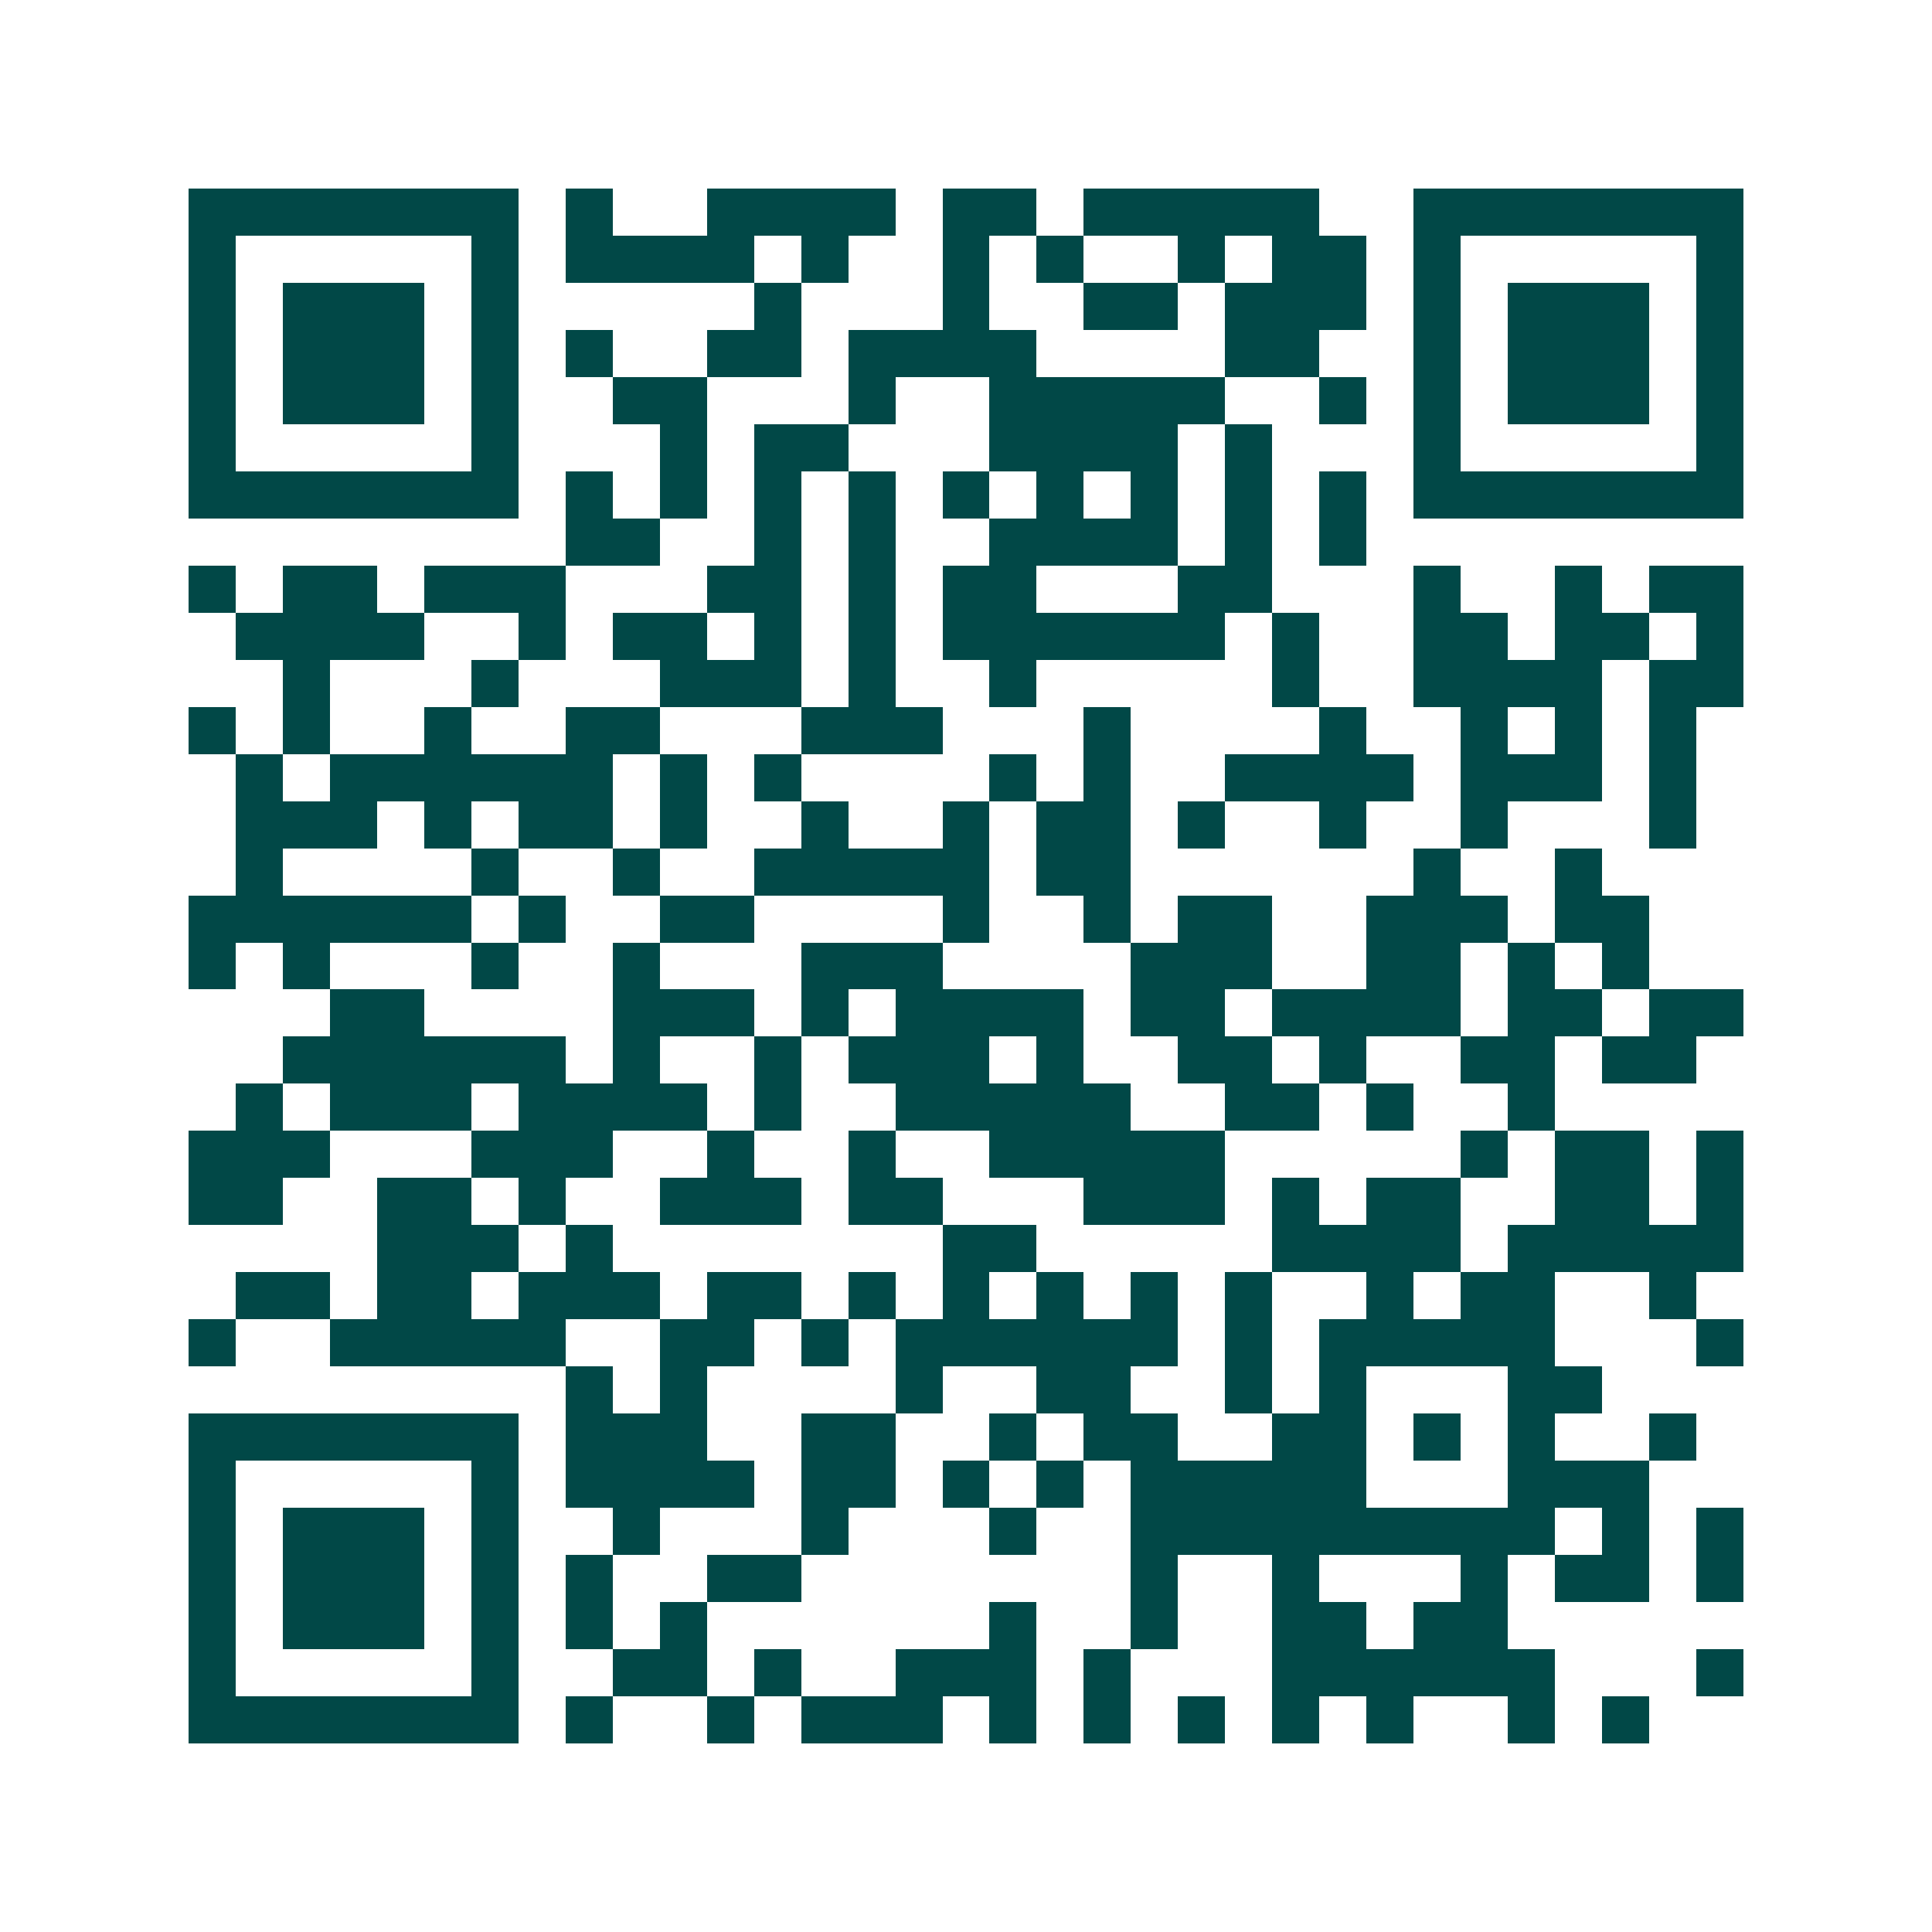 <svg xmlns="http://www.w3.org/2000/svg" width="200" height="200" viewBox="0 0 41 41" shape-rendering="crispEdges"><path fill="#ffffff" d="M0 0h41v41H0z"/><path stroke="#014847" d="M4 4.5h7m1 0h1m2 0h4m1 0h2m1 0h5m2 0h7M4 5.5h1m5 0h1m1 0h4m1 0h1m2 0h1m1 0h1m2 0h1m1 0h2m1 0h1m5 0h1M4 6.5h1m1 0h3m1 0h1m5 0h1m3 0h1m2 0h2m1 0h3m1 0h1m1 0h3m1 0h1M4 7.5h1m1 0h3m1 0h1m1 0h1m2 0h2m1 0h4m4 0h2m2 0h1m1 0h3m1 0h1M4 8.5h1m1 0h3m1 0h1m2 0h2m3 0h1m2 0h5m2 0h1m1 0h1m1 0h3m1 0h1M4 9.5h1m5 0h1m3 0h1m1 0h2m3 0h4m1 0h1m3 0h1m5 0h1M4 10.5h7m1 0h1m1 0h1m1 0h1m1 0h1m1 0h1m1 0h1m1 0h1m1 0h1m1 0h1m1 0h7M12 11.5h2m2 0h1m1 0h1m2 0h4m1 0h1m1 0h1M4 12.5h1m1 0h2m1 0h3m3 0h2m1 0h1m1 0h2m3 0h2m3 0h1m2 0h1m1 0h2M5 13.5h4m2 0h1m1 0h2m1 0h1m1 0h1m1 0h6m1 0h1m2 0h2m1 0h2m1 0h1M6 14.5h1m3 0h1m3 0h3m1 0h1m2 0h1m5 0h1m2 0h4m1 0h2M4 15.5h1m1 0h1m2 0h1m2 0h2m3 0h3m3 0h1m4 0h1m2 0h1m1 0h1m1 0h1M5 16.5h1m1 0h6m1 0h1m1 0h1m4 0h1m1 0h1m2 0h4m1 0h3m1 0h1M5 17.5h3m1 0h1m1 0h2m1 0h1m2 0h1m2 0h1m1 0h2m1 0h1m2 0h1m2 0h1m3 0h1M5 18.5h1m4 0h1m2 0h1m2 0h5m1 0h2m6 0h1m2 0h1M4 19.5h6m1 0h1m2 0h2m4 0h1m2 0h1m1 0h2m2 0h3m1 0h2M4 20.5h1m1 0h1m3 0h1m2 0h1m3 0h3m4 0h3m2 0h2m1 0h1m1 0h1M7 21.5h2m4 0h3m1 0h1m1 0h4m1 0h2m1 0h4m1 0h2m1 0h2M6 22.5h6m1 0h1m2 0h1m1 0h3m1 0h1m2 0h2m1 0h1m2 0h2m1 0h2M5 23.5h1m1 0h3m1 0h4m1 0h1m2 0h5m2 0h2m1 0h1m2 0h1M4 24.5h3m3 0h3m2 0h1m2 0h1m2 0h5m5 0h1m1 0h2m1 0h1M4 25.5h2m2 0h2m1 0h1m2 0h3m1 0h2m3 0h3m1 0h1m1 0h2m2 0h2m1 0h1M8 26.5h3m1 0h1m7 0h2m5 0h4m1 0h5M5 27.5h2m1 0h2m1 0h3m1 0h2m1 0h1m1 0h1m1 0h1m1 0h1m1 0h1m2 0h1m1 0h2m2 0h1M4 28.5h1m2 0h5m2 0h2m1 0h1m1 0h6m1 0h1m1 0h5m3 0h1M12 29.5h1m1 0h1m4 0h1m2 0h2m2 0h1m1 0h1m3 0h2M4 30.5h7m1 0h3m2 0h2m2 0h1m1 0h2m2 0h2m1 0h1m1 0h1m2 0h1M4 31.5h1m5 0h1m1 0h4m1 0h2m1 0h1m1 0h1m1 0h5m3 0h3M4 32.5h1m1 0h3m1 0h1m2 0h1m3 0h1m3 0h1m2 0h9m1 0h1m1 0h1M4 33.5h1m1 0h3m1 0h1m1 0h1m2 0h2m7 0h1m2 0h1m3 0h1m1 0h2m1 0h1M4 34.5h1m1 0h3m1 0h1m1 0h1m1 0h1m6 0h1m2 0h1m2 0h2m1 0h2M4 35.5h1m5 0h1m2 0h2m1 0h1m2 0h3m1 0h1m3 0h6m3 0h1M4 36.5h7m1 0h1m2 0h1m1 0h3m1 0h1m1 0h1m1 0h1m1 0h1m1 0h1m2 0h1m1 0h1"/></svg>
